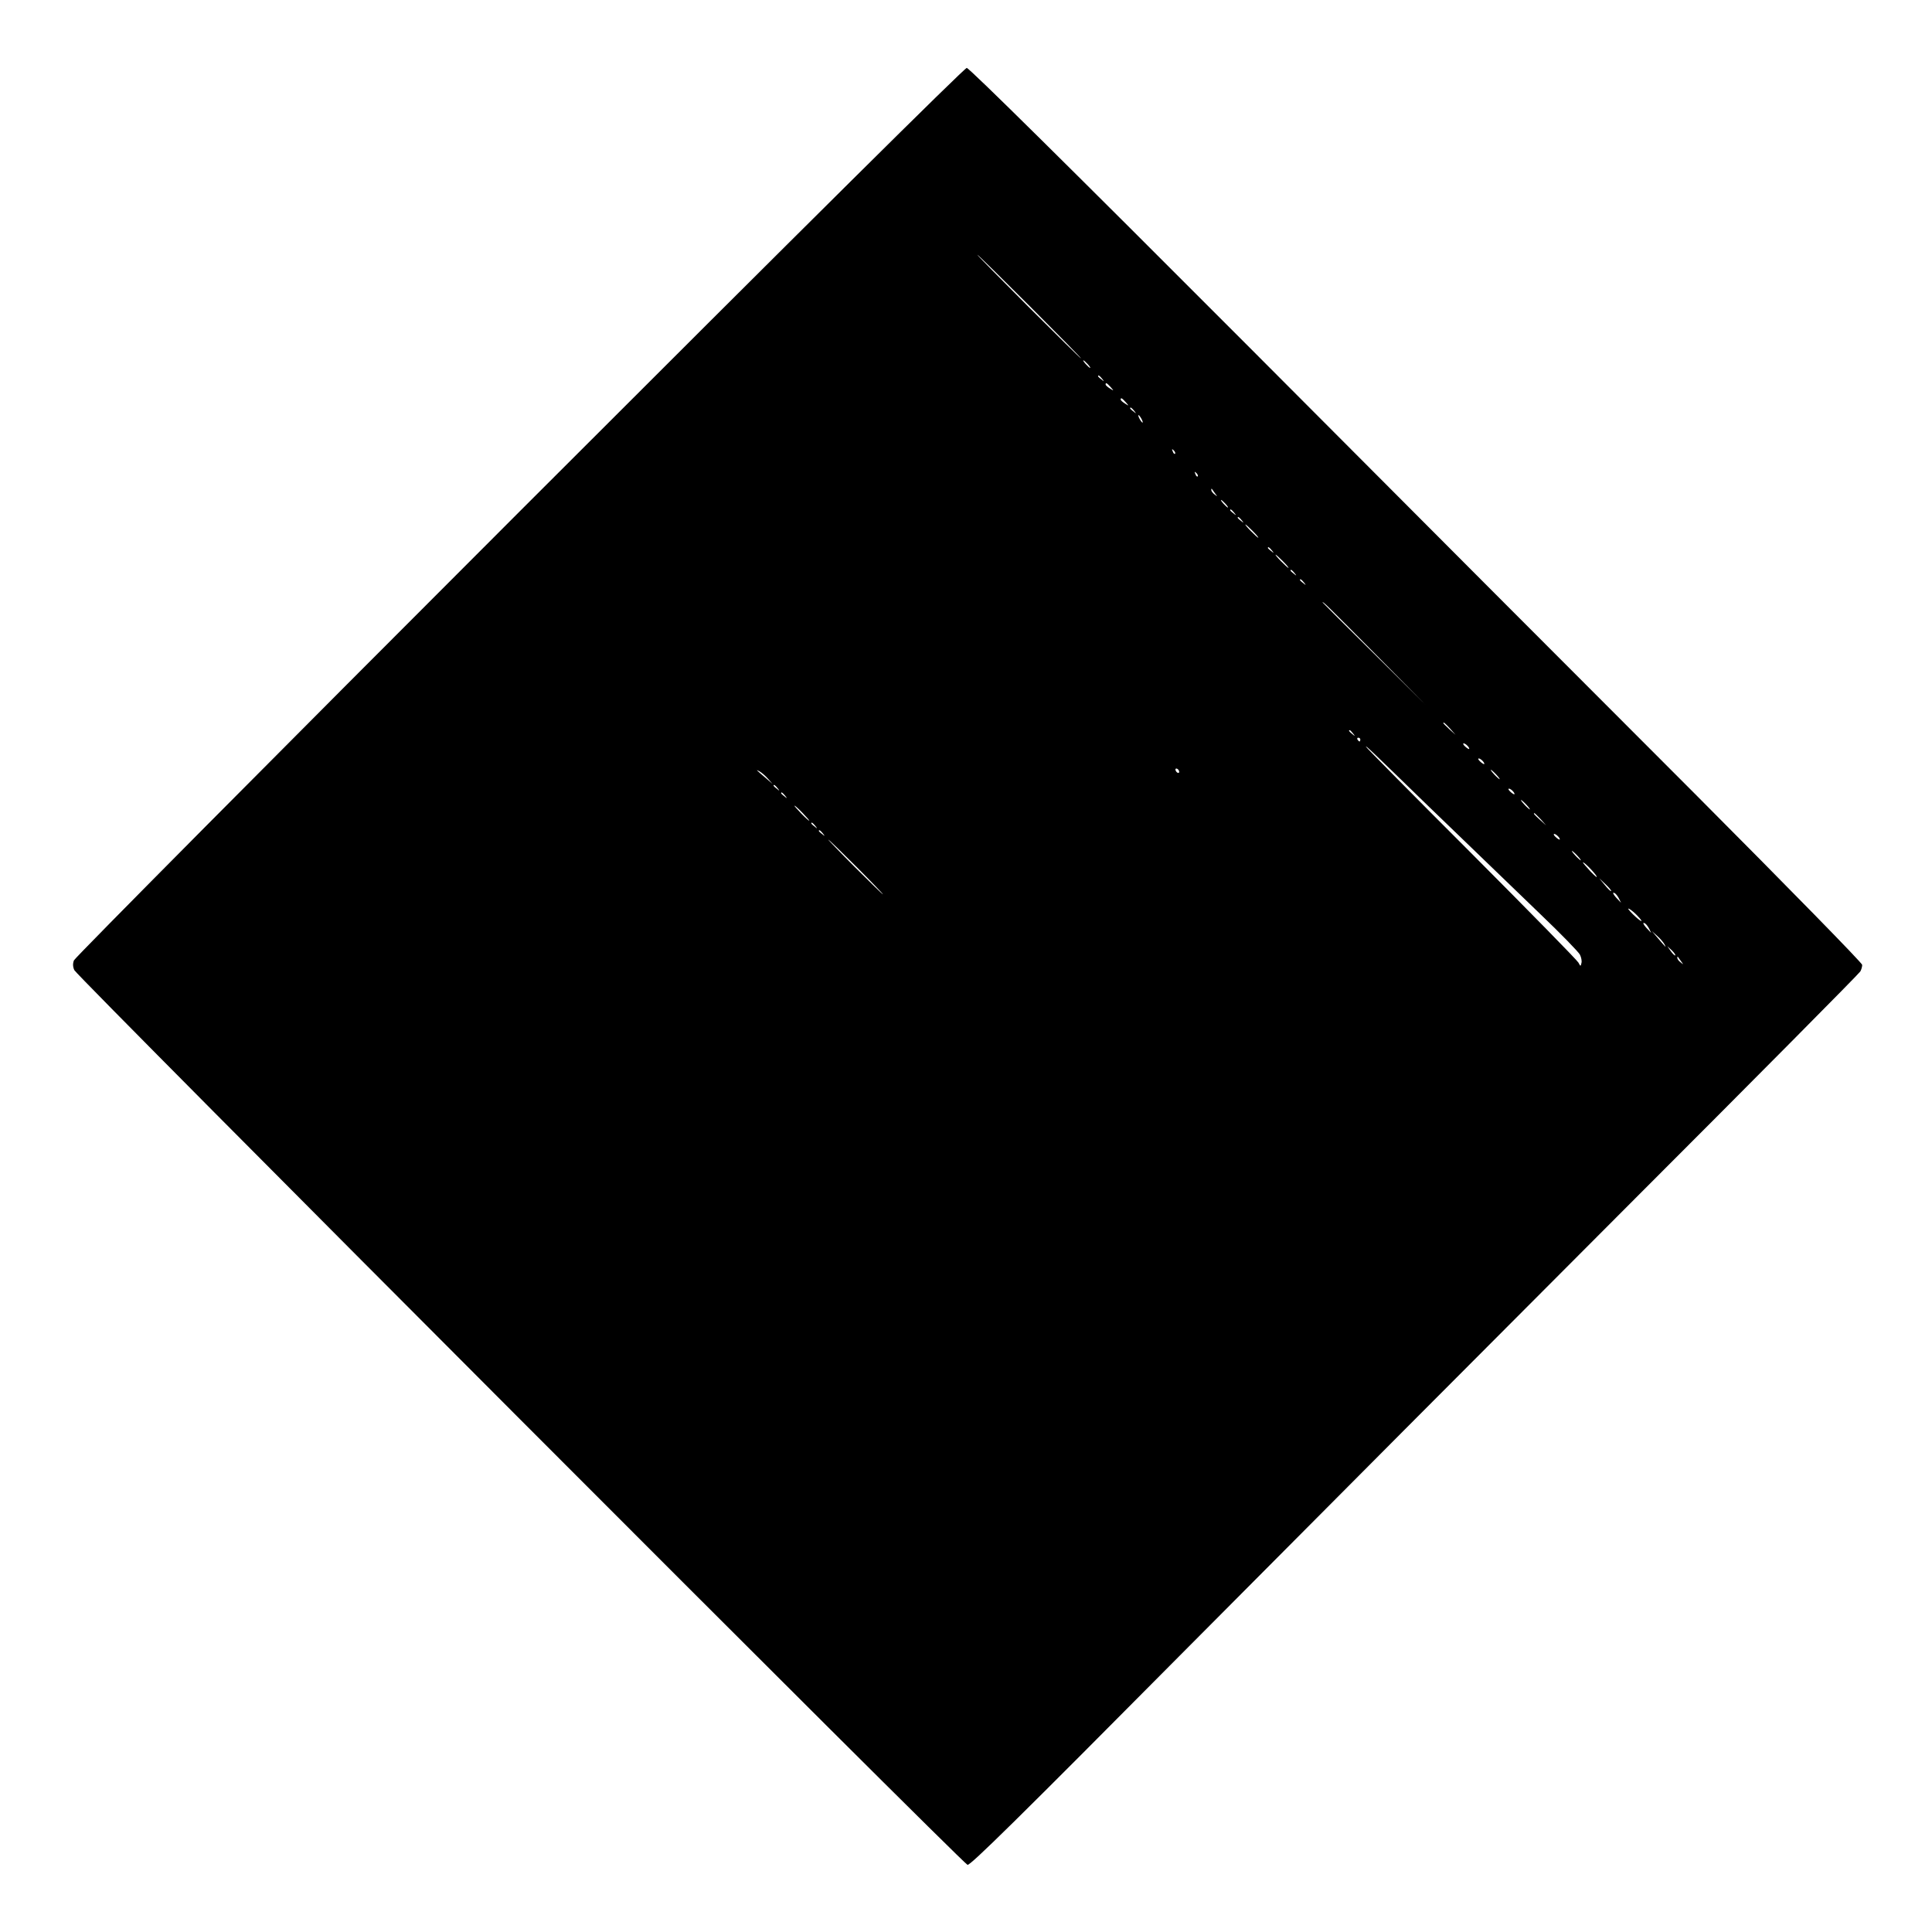<?xml version="1.0" standalone="no"?>
<!DOCTYPE svg PUBLIC "-//W3C//DTD SVG 20010904//EN"
 "http://www.w3.org/TR/2001/REC-SVG-20010904/DTD/svg10.dtd">
<svg version="1.0" xmlns="http://www.w3.org/2000/svg"
 width="1024pt" height="1024pt" viewBox="0 0 1024 1024"
 preserveAspectRatio="xMidYMid meet">
<g transform="translate(0,1024) scale(0.1,-0.1)"
fill="#000000" stroke="none">
<path d="M2753 7528 c-1294 -1294 -2356 -2364 -2361 -2378 -7 -17 -6 -35 2
-52 13 -32 4707 -4734 4734 -4742 14 -5 271 248 1157 1141 627 631 1686 1694
2353 2362 667 667 1217 1222 1222 1232 6 10 10 26 10 35 0 10 -380 398 -884
904 -487 487 -1550 1552 -2363 2368 -955 957 -1486 1482 -1499 1482 -12 0
-850 -831 -2371 -2352z m2707 1087 c151 -151 273 -275 270 -275 -3 0 -129 124
-280 275 -151 151 -273 275 -270 275 3 0 129 -124 280 -275z m305 -305 c10
-11 16 -20 13 -20 -3 0 -13 9 -23 20 -10 11 -16 20 -13 20 3 0 13 -9 23 -20z
m76 -77 c13 -16 12 -17 -3 -4 -10 7 -18 15 -18 17 0 8 8 3 21 -13z m45 -44
c19 -22 19 -22 -3 -8 -13 8 -23 17 -23 21 0 12 6 9 26 -13z m80 -80 c19 -22
19 -22 -3 -8 -13 8 -23 17 -23 21 0 12 6 9 26 -13z m45 -46 c13 -16 12 -17 -3
-4 -10 7 -18 15 -18 17 0 8 8 3 21 -13z m39 -43 c6 -11 8 -20 6 -20 -3 0 -10
9 -16 20 -6 11 -8 20 -6 20 3 0 10 -9 16 -20z m178 -185 c-3 -3 -9 2 -12 12
-6 14 -5 15 5 6 7 -7 10 -15 7 -18z m120 -120 c-3 -3 -9 2 -12 12 -6 14 -5 15
5 6 7 -7 10 -15 7 -18z m92 -90 c14 -19 14 -19 -2 -6 -10 7 -18 18 -18 24 0 6
1 8 3 6 1 -2 9 -13 17 -24z m55 -55 c10 -11 16 -20 13 -20 -3 0 -13 9 -23 20
-10 11 -16 20 -13 20 3 0 13 -9 23 -20z m46 -47 c13 -16 12 -17 -3 -4 -10 7
-18 15 -18 17 0 8 8 3 21 -13z m40 -40 c13 -16 12 -17 -3 -4 -10 7 -18 15 -18
17 0 8 8 3 21 -13z m59 -58 c19 -19 32 -35 29 -35 -3 0 -20 16 -39 35 -19 19
-32 35 -29 35 3 0 20 -16 39 -35z m101 -102 c13 -16 12 -17 -3 -4 -10 7 -18
15 -18 17 0 8 8 3 21 -13z m59 -58 c19 -19 32 -35 29 -35 -3 0 -20 16 -39 35
-19 19 -32 35 -29 35 3 0 20 -16 39 -35z m61 -62 c13 -16 12 -17 -3 -4 -10 7
-18 15 -18 17 0 8 8 3 21 -13z m50 -50 c13 -16 12 -17 -3 -4 -10 7 -18 15 -18
17 0 8 8 3 21 -13z m374 -375 l270 -273 -272 270 c-150 148 -273 271 -273 272
0 8 24 -16 275 -269z m401 -400 l29 -33 -32 29 c-18 17 -33 31 -33 33 0 8 8 1
36 -29z m-515 -25 c13 -16 12 -17 -3 -4 -17 13 -22 21 -14 21 2 0 10 -8 17
-17z m39 -33 c0 -5 -2 -10 -4 -10 -3 0 -8 5 -11 10 -3 6 -1 10 4 10 6 0 11 -4
11 -10z m570 -35 c7 -8 9 -15 6 -15 -4 0 -14 7 -22 15 -9 8 -11 15 -6 15 5 0
15 -7 22 -15z m-205 -322 c312 -301 347 -335 589 -568 109 -104 203 -201 210
-215 7 -14 11 -34 8 -44 -4 -19 -5 -19 -16 2 -7 13 -263 274 -569 581 -306
306 -557 560 -557 563 0 6 9 -2 335 -319z m285 242 c7 -8 9 -15 6 -15 -4 0
-14 7 -22 15 -9 8 -11 15 -6 15 5 0 15 -7 22 -15z m-1610 -56 c0 -6 -4 -7 -10
-4 -5 3 -10 11 -10 16 0 6 5 7 10 4 6 -3 10 -11 10 -16z m-2180 -36 l25 -28
-35 30 c-55 47 -56 48 -35 37 11 -6 31 -23 45 -39z m3860 22 c13 -14 21 -25
18 -25 -2 0 -15 11 -28 25 -13 14 -21 25 -18 25 2 0 15 -11 28 -25z m-3809
-72 c13 -16 12 -17 -3 -4 -10 7 -18 15 -18 17 0 8 8 3 21 -13z m3899 -18 c7
-8 9 -15 6 -15 -4 0 -14 7 -22 15 -9 8 -11 15 -6 15 5 0 15 -7 22 -15z m-3859
-22 c13 -16 12 -17 -3 -4 -10 7 -18 15 -18 17 0 8 8 3 21 -13z m3929 -48 c13
-14 21 -25 18 -25 -2 0 -15 11 -28 25 -13 14 -21 25 -18 25 2 0 15 -11 28 -25z
m-3835 -45 c21 -22 37 -40 34 -40 -3 0 -23 18 -44 40 -21 22 -37 40 -34 40 3
0 23 -18 44 -40z m3911 -32 l29 -33 -32 29 c-31 28 -38 36 -30 36 2 0 16 -15
33 -32z m-3845 -35 c13 -16 12 -17 -3 -4 -10 7 -18 15 -18 17 0 8 8 3 21 -13z
m40 -40 c13 -16 12 -17 -3 -4 -10 7 -18 15 -18 17 0 8 8 3 21 -13z m3899 -18
c7 -8 9 -15 6 -15 -4 0 -14 7 -22 15 -9 8 -11 15 -6 15 5 0 15 -7 22 -15z
m-3720 -160 c80 -80 142 -145 140 -145 -3 0 -70 65 -150 145 -80 80 -142 145
-140 145 3 0 70 -65 150 -145z m3820 60 c13 -14 21 -25 18 -25 -2 0 -15 11
-28 25 -13 14 -21 25 -18 25 2 0 15 -11 28 -25z m102 -109 c6 -11 -8 0 -31 24
-22 24 -41 46 -41 48 0 10 61 -52 72 -72z m77 -79 c-2 -2 -17 12 -33 32 l-30
36 34 -32 c19 -18 32 -34 29 -36z m42 -40 l11 -22 -21 22 c-22 23 -28 39 -11
28 5 -3 15 -16 21 -28z m98 -91 c39 -41 20 -35 -24 8 -22 22 -31 34 -20 29 11
-6 31 -23 44 -37z m62 -69 l11 -22 -21 22 c-22 23 -28 39 -11 28 5 -3 15 -16
21 -28z m81 -82 c11 -21 10 -20 -37 35 l-30 35 28 -25 c16 -14 33 -34 39 -45z
m57 -59 c-2 -2 -13 8 -23 22 l-19 27 24 -22 c12 -12 21 -24 18 -27z m31 -31
c14 -19 14 -19 -2 -6 -10 7 -18 18 -18 24 0 6 1 8 3 6 1 -2 9 -13 17 -24z"/>
</g>
</svg>
